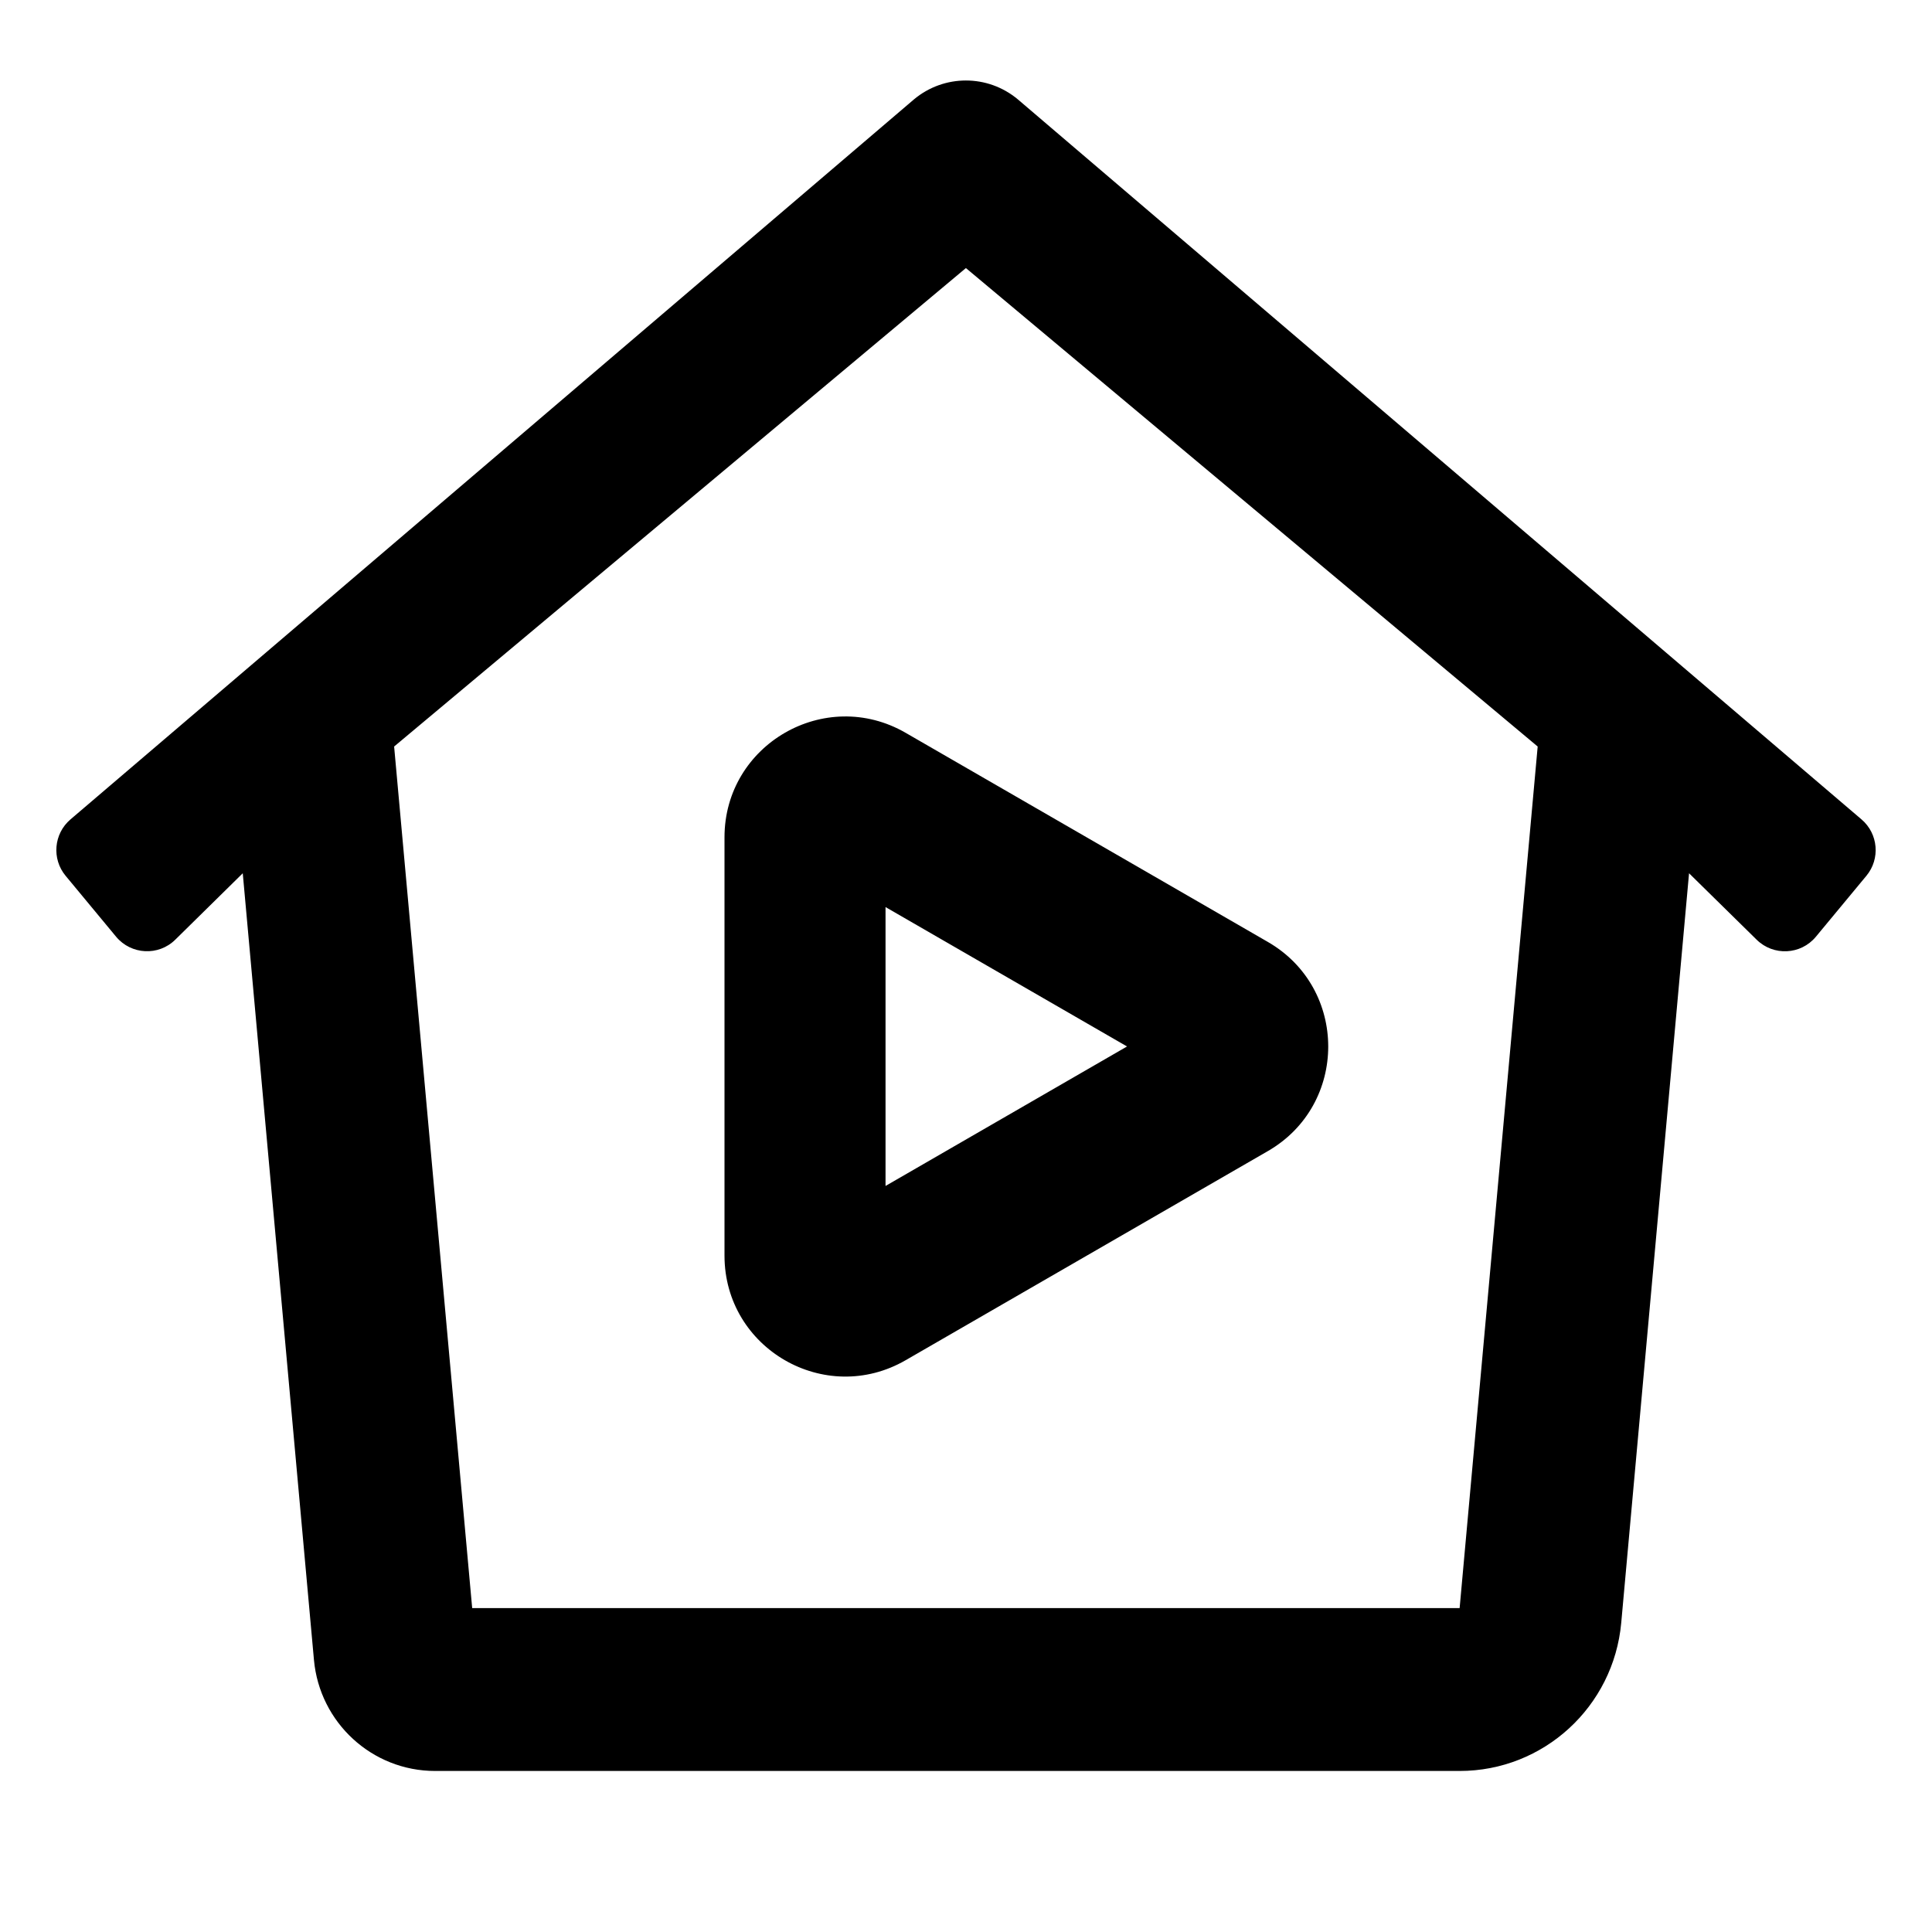 <svg class="css-2jg6he" width="1em" data-e2e="" height="1em" viewBox="0 0 20 20" fill="currentColor" xmlns="http://www.w3.org/2000/svg">
    <path fill-rule="evenodd" clip-rule="evenodd" d="M10.537 1.029C10.225 0.768 9.773 0.768 9.461 1.029L0.729 8.483C0.556 8.631 0.534 8.891 0.679 9.066L1.202 9.697C1.358 9.884 1.641 9.899 1.815 9.727L2.513 9.04L3.25 17.183C3.309 17.834 3.853 18.333 4.504 18.333H15.11C15.979 18.333 16.704 17.668 16.783 16.799L17.485 9.04L18.185 9.728C18.359 9.899 18.642 9.885 18.798 9.697L19.321 9.066C19.466 8.891 19.444 8.631 19.271 8.483L10.537 1.029ZM4.888 16.647L4.08 7.728L9.999 2.775L15.918 7.728L15.11 16.647H4.888ZM9.375 14.081L13.125 11.916C13.958 11.435 13.958 10.232 13.125 9.751L9.375 7.586C8.542 7.105 7.5 7.706 7.5 8.668V12.998C7.5 13.961 8.542 14.562 9.375 14.081ZM9.167 9.39L11.667 10.833L9.167 12.277V9.39Z"></path>
</svg>
